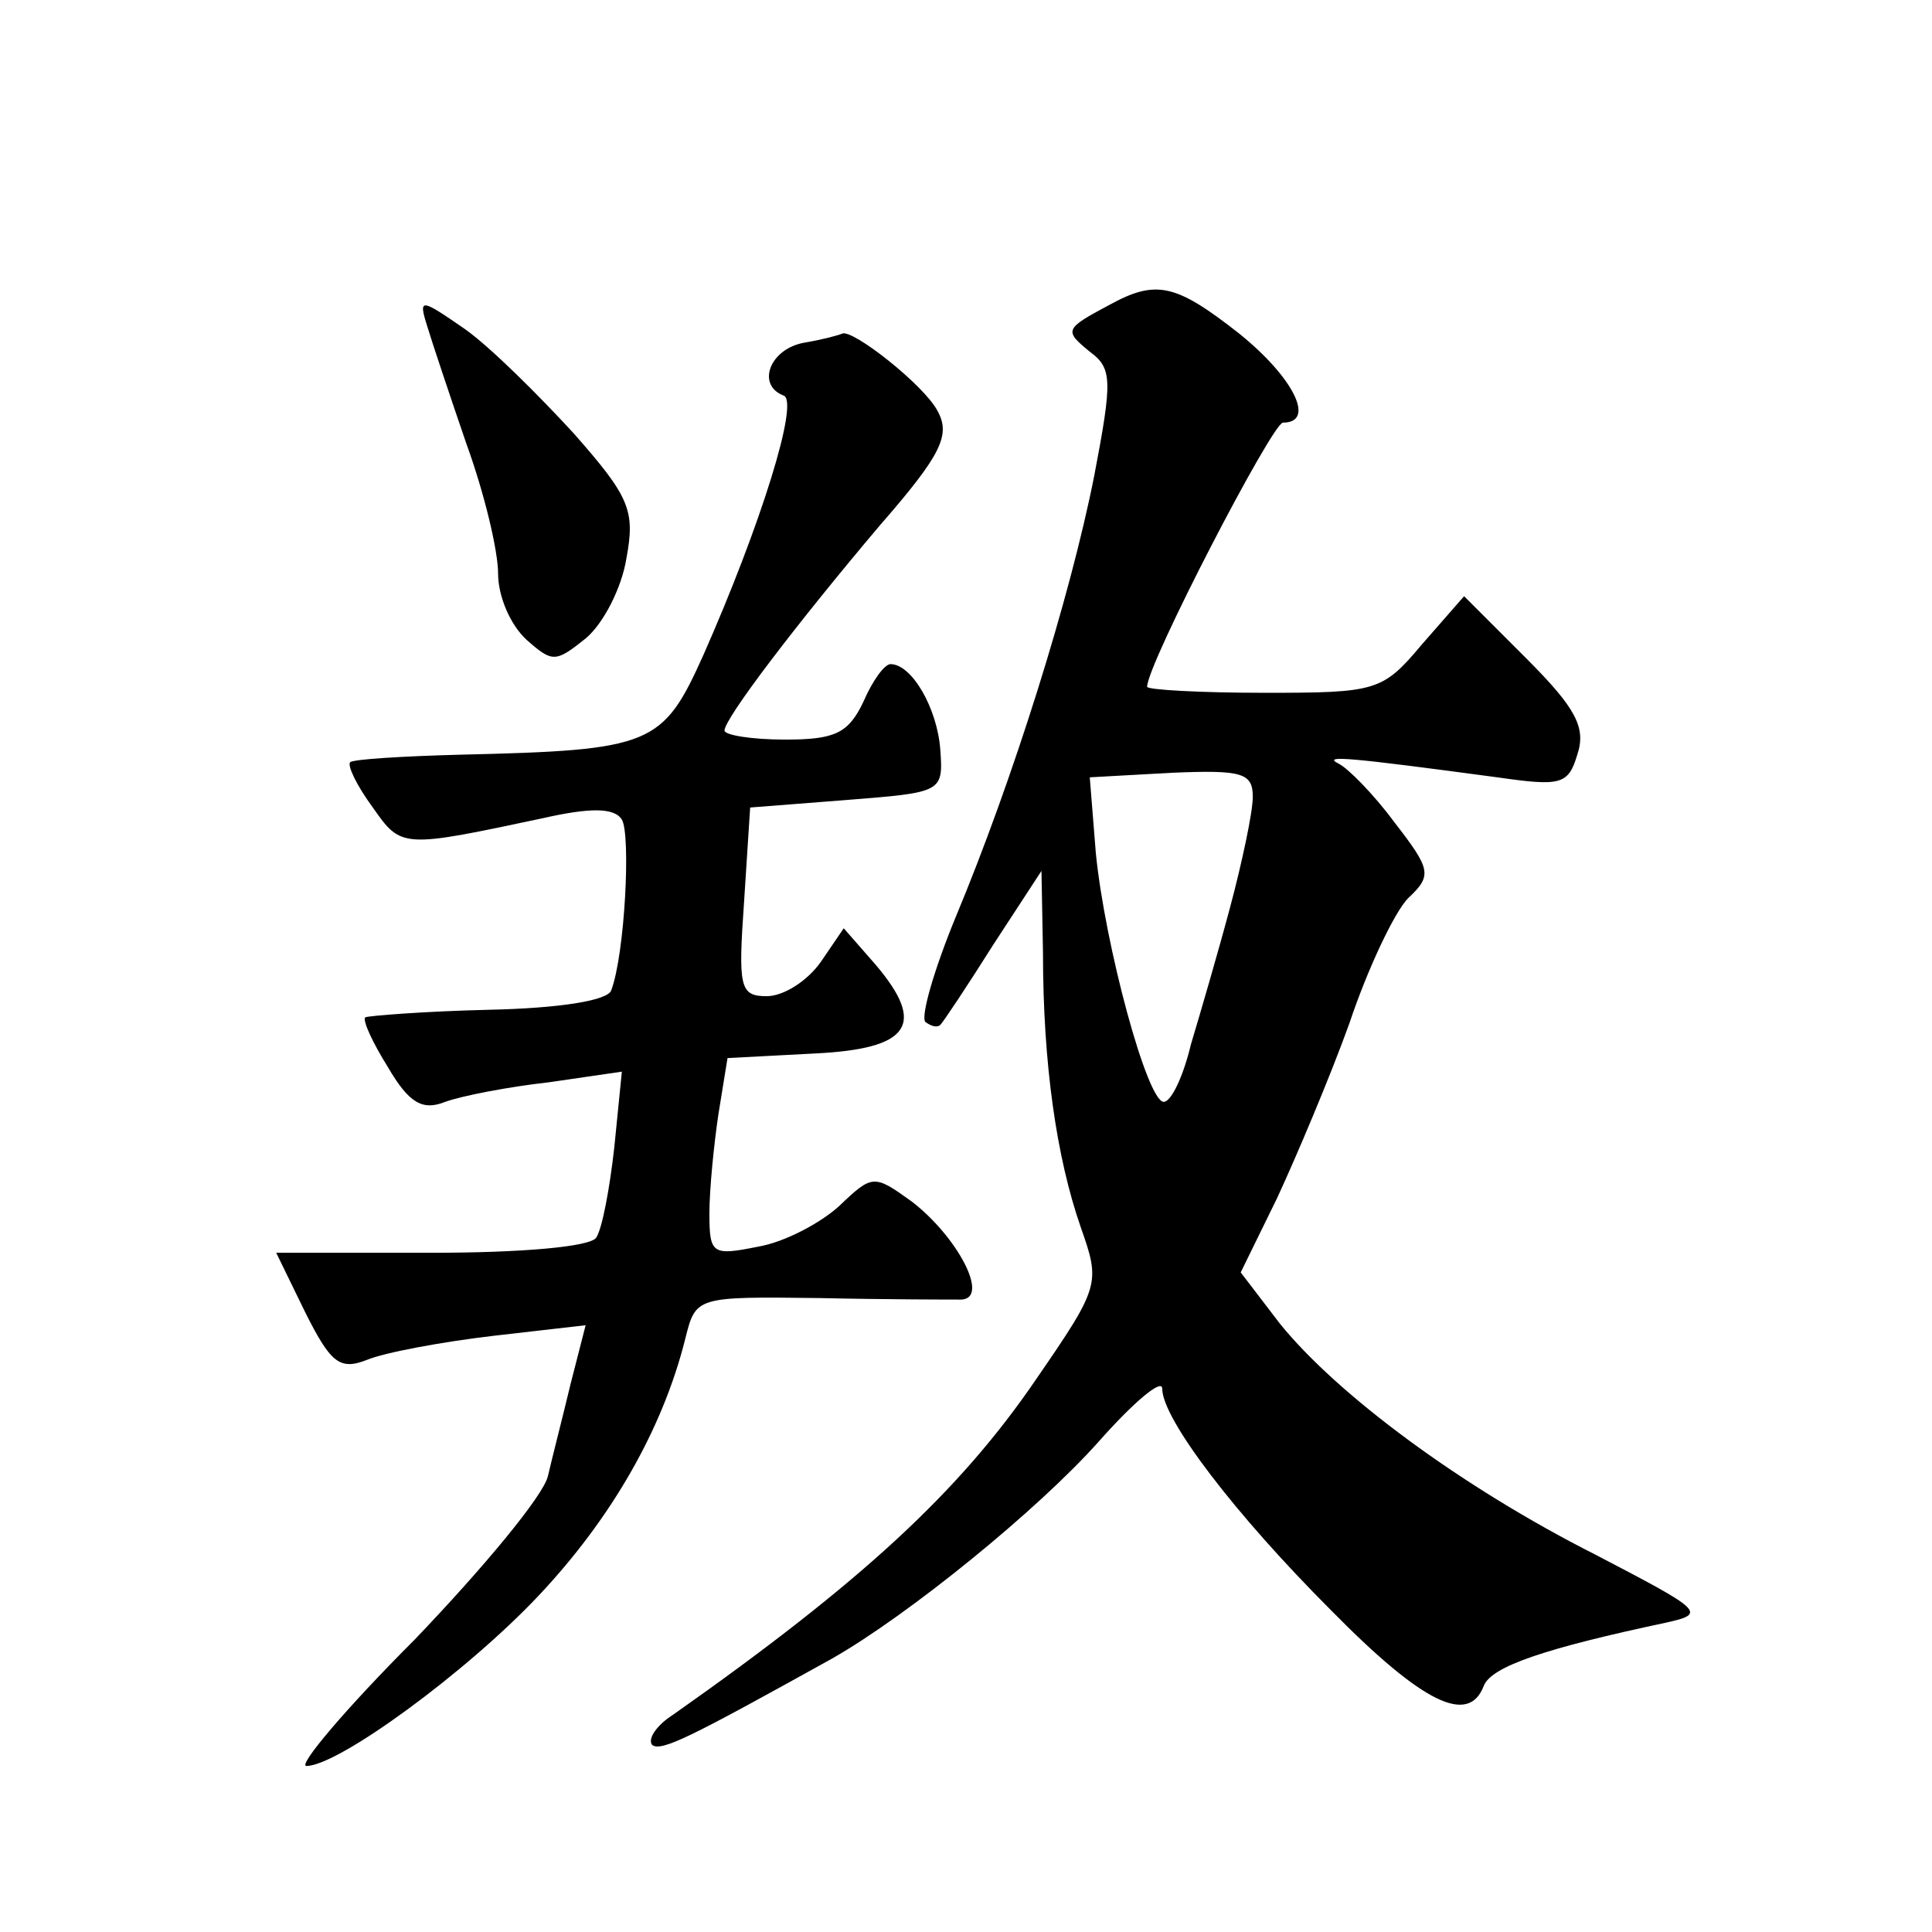 <?xml version="1.0" standalone="no"?>
<!DOCTYPE svg PUBLIC "-//W3C//DTD SVG 20010904//EN"
 "http://www.w3.org/TR/2001/REC-SVG-20010904/DTD/svg10.dtd">
<svg version="1.0" xmlns="http://www.w3.org/2000/svg"
 width="128pt" height="128pt" viewBox="0 0 128 128"
 preserveAspectRatio="xMidYMid meet">
<g transform="translate(0,128) scale(0.1,-0.1)"
fill="#0" stroke="none">
<path d="M735 1078 c-30 -16 -30 -17 -13 -31 15 -11 15 -19 3 -82 -16 -81 -54 -202
-92 -293 -14 -34 -23 -65 -20 -69 4 -3 8 -4 10 -2 2 2 18 26 35 53 l32 49 1 -54
c0 -74 9 -136 25 -182 13 -37 13 -39 -29 -100 -51 -75 -116 -135 -241 -223 -11
-7 -17 -16 -14 -20 6 -5 27 6 119 57 51 29 137 99 177 144 23 26 42 42 42 35 0
-20 48 -83 112 -147 61 -62 91 -76 101 -50 5 13 41 25 121 42 27 6 24 8 -47 45
-89 45 -171 106 -209 153 l-26 34 24 49 c13 28 35 80 48 116 12 36 30 74 39 83
16 15 15 19 -9 50 -14 19 -31 36 -37 39 -12 6 8 4 105 -9 42 -6 47 -5 53 15 6 18
-1 31 -34 64 l-41 41 -28 -32 c-26 -31 -30 -32 -104 -32 -43 0 -78 2 -78 4 0 15
83 175 90 175 22 0 7 30 -29 59 -42 33 -55 36 -86 19z m95 -326 c0 -10 -7 -43 -15
-73 -8 -30 -20 -71 -26 -91 -5 -21 -13 -38 -18 -38 -11 0 -39 104 -45 165 l-4 50
54 3 c47 2 54 0 54 -16z M283 1064 c3 -10 15 -46 26 -78 12 -33 21 -71 21 -86 0
-15 8 -34 19 -44 17 -15 19 -15 39 1 12 10 24 34 27 53 6 32 2 41 -35 83 -23 25
-55 57 -72 69 -29 20 -31 21 -25 2z M533 1053 c-23 -4 -32 -28 -14 -35 11 -3 -15
-86 -53 -172 -27 -60 -34 -63 -161 -66 -38 -1 -71 -3 -73 -5 -2 -2 4 -15 15 -30
19 -27 19 -27 113 -7 31 7 47 7 52 -1 6 -10 2 -89 -7 -113 -2 -7 -35 -12 -81 -13
-43 -1 -80 -4 -82 -5 -2 -2 5 -17 15 -33 14 -24 23 -29 38 -23 11 4 42 10 69 13
l48 7 -5 -50 c-3 -27 -8 -54 -12 -60 -4 -6 -49 -10 -109 -10 l-103 0 19 -39 c17
-34 23 -39 41 -32 12 5 50 12 84 16 l61 7 -10 -39 c-5 -21 -12 -48 -15 -61 -3 -13
-43 -61 -88 -108 -46 -46 -78 -84 -72 -84 21 0 106 62 154 113 48 51 82 110 97
170 7 28 7 28 89 27 45 -1 88 -1 94 -1 19 1 -3 42 -33 65 -25 18 -26 18 -48 -3
-12 -11 -36 -24 -54 -27 -30 -6 -32 -5 -32 22 0 16 3 46 6 66 l6 37 57 3 c64 3
75 19 41 59 l-21 24 -15 -22 c-9 -13 -25 -23 -36 -23 -18 0 -19 6 -15 63 l4 62
64 5 c63 5 64 5 62 33 -2 28 -19 57 -33 57 -4 0 -12 -11 -18 -25 -10 -21 -19 -25
-52 -25 -22 0 -40 3 -40 6 0 8 48 71 103 136 41 47 47 60 38 76 -9 17 -56 54 -63
51 -2 -1 -13 -4 -25 -6z"/>
</g>
</svg>
